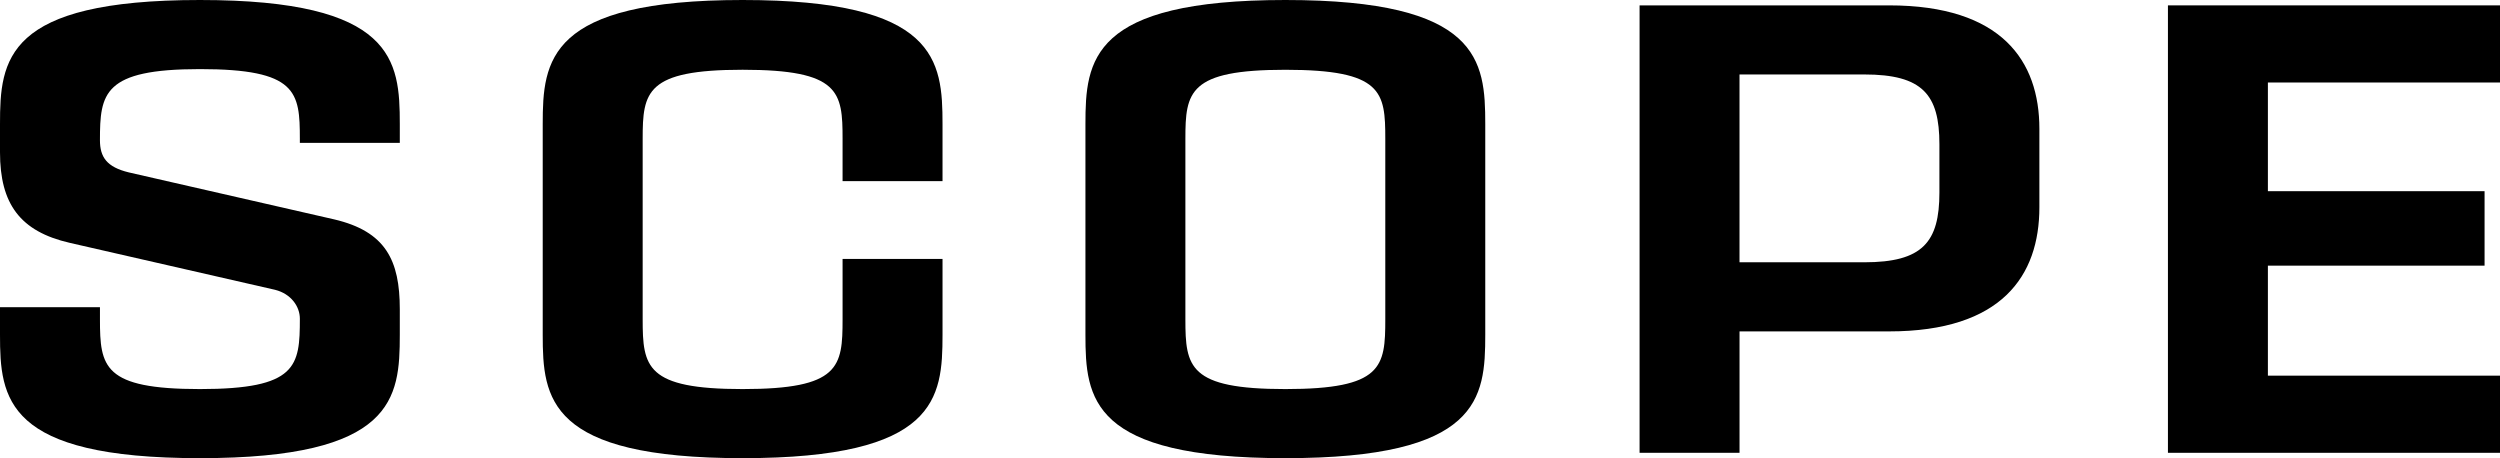 <svg class="ladingappLogo" version="1.1" xmlns="http://www.w3.org/2000/svg" xmlns:xlink="http://www.w3.org/1999/xlink" x="0px" y="0px" viewBox="0 0 1190.58 218.2" style="enable-background:new 0 0 1190.58 218.2;" xml:space="preserve">
                        <g>
                            <path d="M130.98,138.01l-97.76-22.36C9.58,110.22,0,97.12,0,72.52V59.1C0,28.43,2.56,0,95.2,0
                                c92.65,0,95.2,28.75,95.2,59.1v8.95h-47.6v-1.92c0-22.36-1.28-33.22-47.6-33.22c-46,0-47.6,11.5-47.6,33.86
                                c0,7.99,3.19,12.78,13.74,15.33l97.75,22.36c24.6,5.75,31.31,19.49,31.31,42.81v12.14c0,30.35-2.56,58.78-95.2,58.78
                                C2.56,218.2,0,189.76,0,159.41v-13.1h47.6v5.75c0,22.68,1.6,33.23,47.6,33.23c46.32,0,47.6-10.86,47.6-33.54
                                C142.8,146,138.65,139.93,130.98,138.01"></path>
                            <path d="M353.66,218.19c-92.65,0-95.2-28.43-95.2-58.78V59.1c0-30.35,2.55-59.1,95.2-59.1
                                c92.65,0,95.2,28.75,95.2,59.1v27.15h-47.6V66.13c0-22.36-1.28-32.91-47.6-32.91c-46,0-47.6,10.54-47.6,32.91v85.94
                                c0,22.68,1.59,33.22,47.6,33.22c46.32,0,47.6-10.54,47.6-33.22v-28.75h47.6v36.1C448.86,189.76,446.31,218.19,353.66,218.19"></path>
                            <path d="M612.12,218.19c-92.64,0-95.2-28.43-95.2-58.78V59.1c0-30.35,2.55-59.1,95.2-59.1
                                c92.65,0,95.21,28.75,95.21,59.1v100.31C707.33,189.76,704.77,218.19,612.12,218.19 M659.72,66.13c0-22.36-1.28-32.9-47.6-32.9
                                c-46,0-47.6,10.54-47.6,32.9v85.94c0,22.68,1.6,33.22,47.6,33.22c46.32,0,47.6-10.54,47.6-33.22V66.13z"></path>
                            <path d="M899.66,157.82h-71.24v57.82h-47.6V2.56h118.84c53.67,0,71.56,26.51,71.56,58.78v37.38
                                C971.22,131.3,953.33,157.82,899.66,157.82 M923.61,68.69c0-23.64-7.99-33.23-35.78-33.23h-59.42v89.45h59.42
                                c27.79,0,35.78-9.59,35.78-33.23V68.69z"></path>
                            <polygon points="1080.04,39.29 1080.04,91.05 1183.23,91.05 1183.23,126.51 1080.04,126.51 1080.04,178.9
                                1190.58,178.9 1190.58,215.64 1032.44,215.64 1032.44,2.56 1190.58,2.56 1190.58,39.29 	"></polygon>
                        </g>
                </svg>